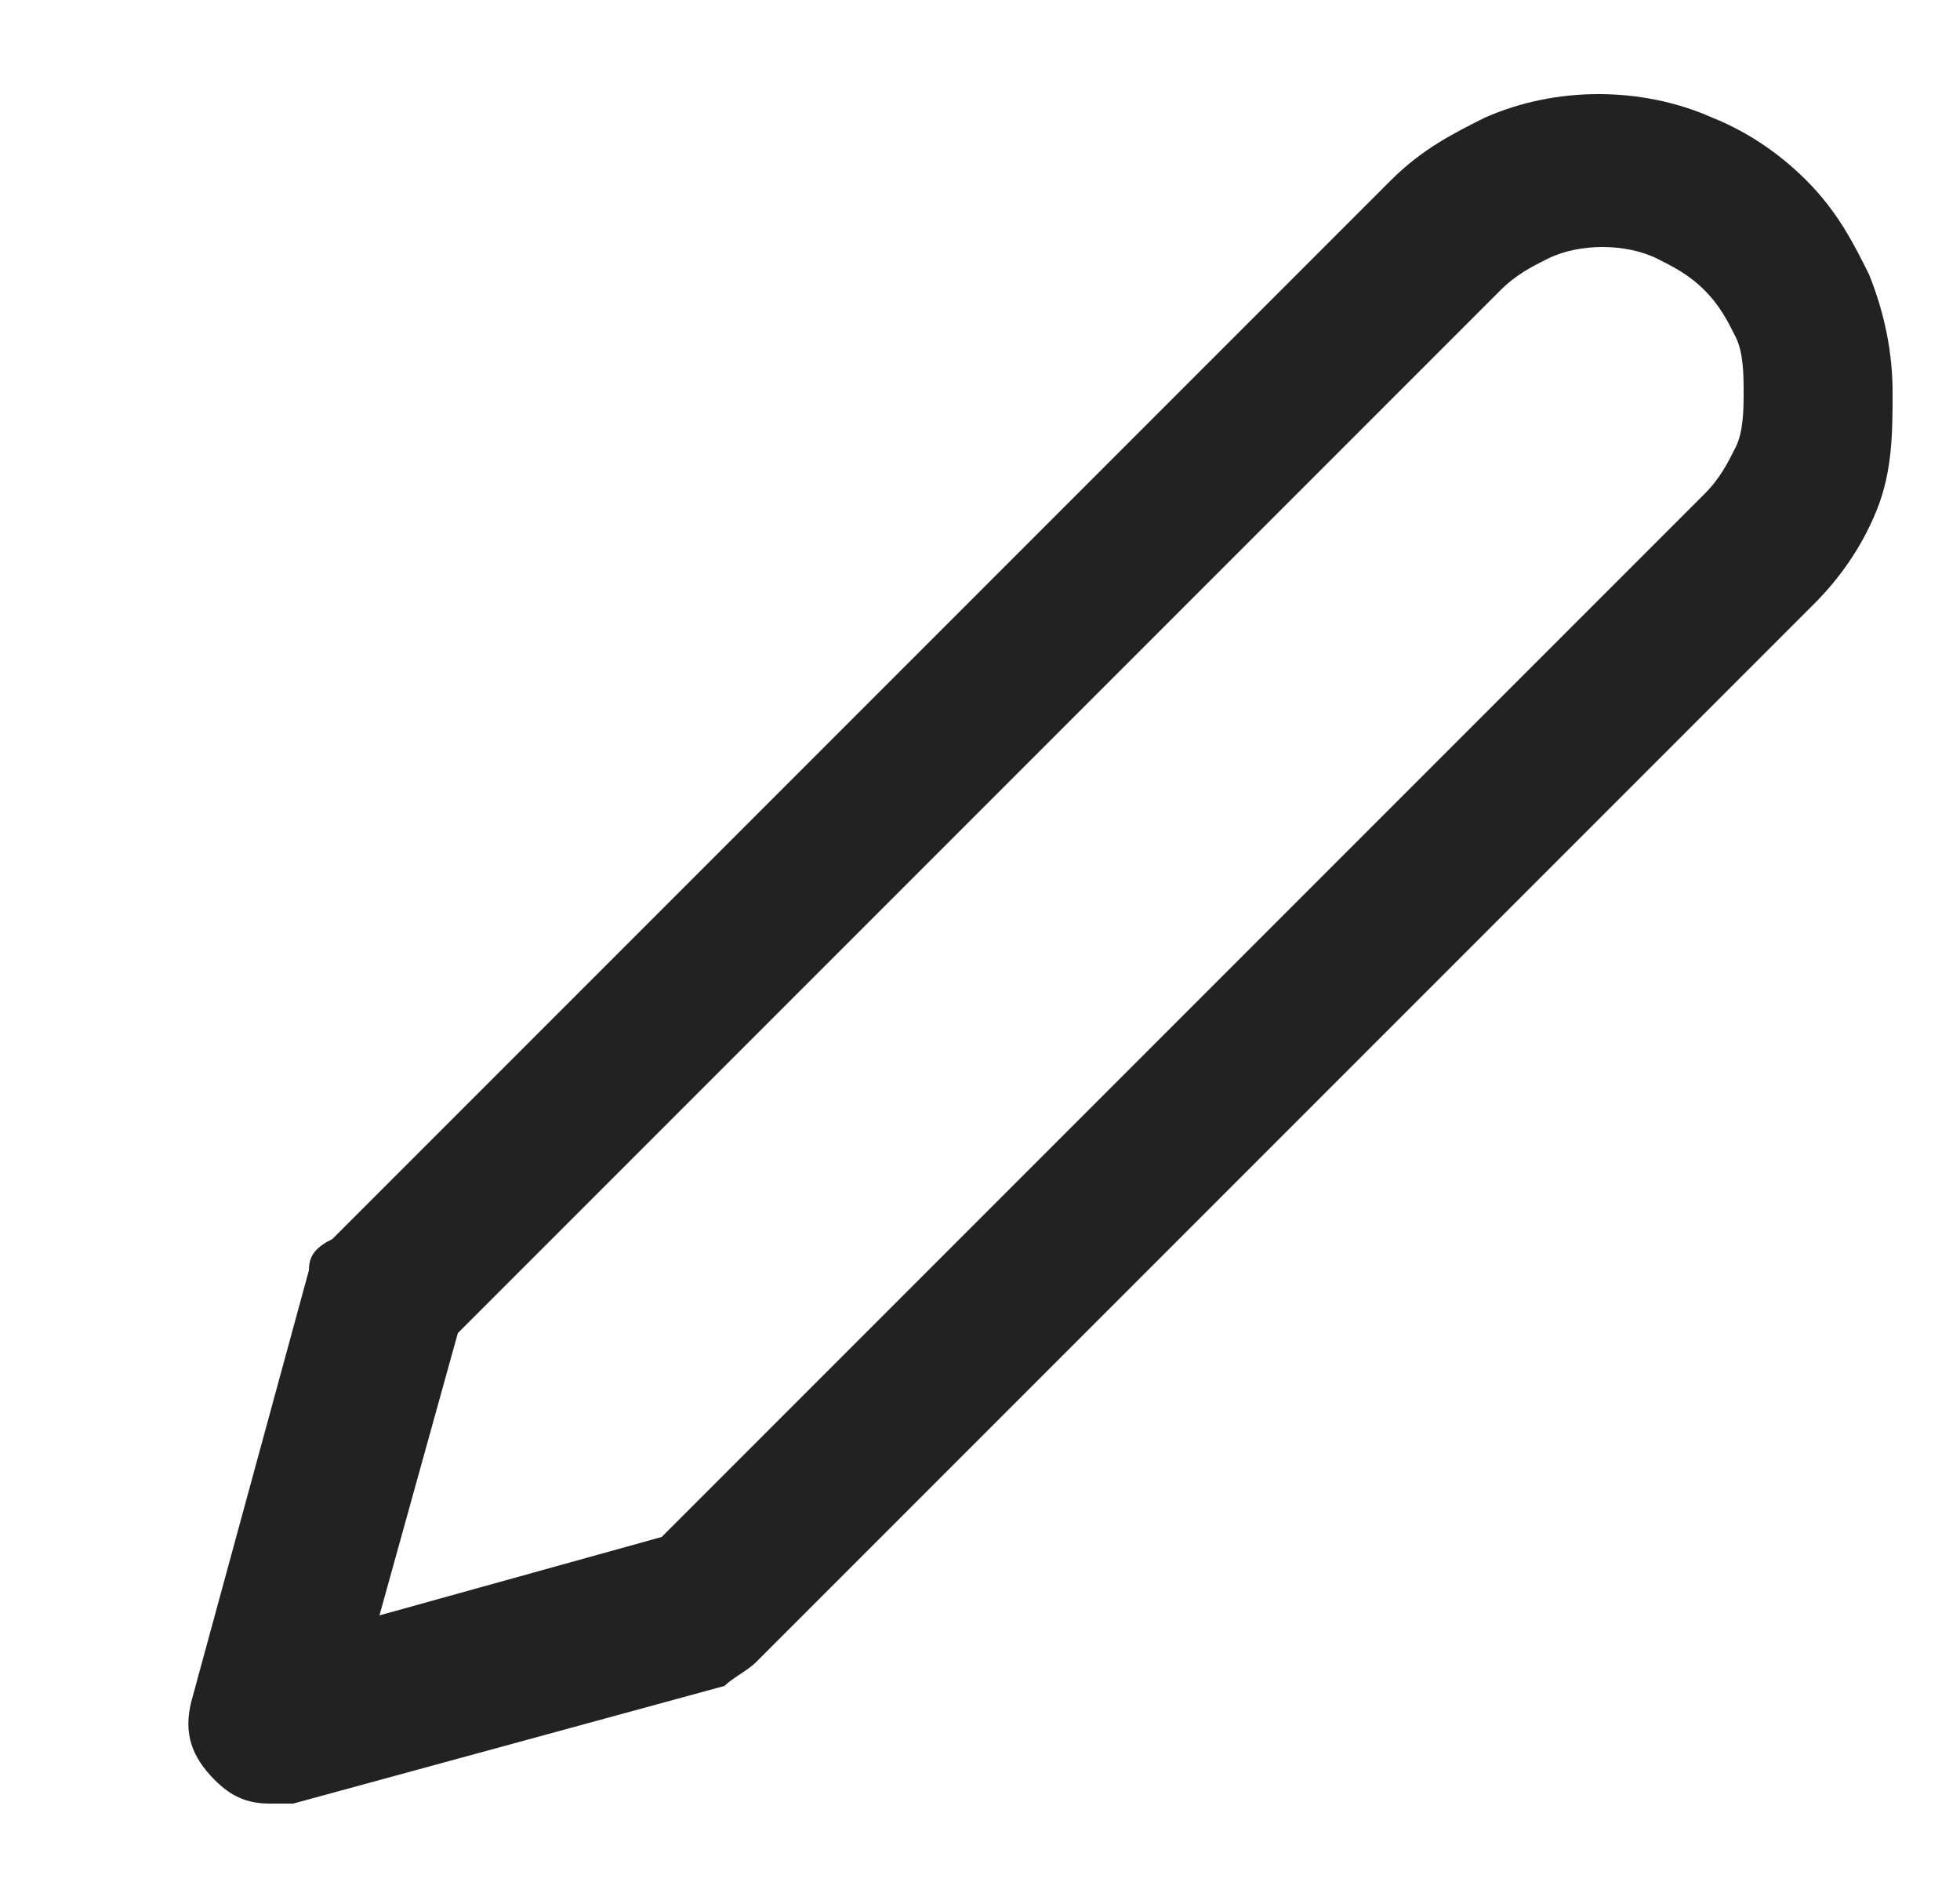 <svg width="25" height="24" viewBox="0 0 25 24" fill="none" xmlns="http://www.w3.org/2000/svg">
<g clip-path="url(#clip0_8_234)">
<path d="M3.44 23C3.14 23 2.94 22.9 2.74 22.7C2.44 22.4 2.34 22.1 2.44 21.7L3.94 16.2C3.94 16 4.04 15.9 4.24 15.8L17.74 2.3C18.14 1.9 18.54 1.7 18.94 1.5C19.84 1.1 20.94 1.1 21.84 1.5C22.34 1.7 22.74 2 23.04 2.3C23.44 2.7 23.64 3.1 23.84 3.5C24.04 4 24.14 4.5 24.14 5C24.14 5.5 24.14 6 23.94 6.5C23.74 7 23.44 7.4 23.14 7.7L9.64 21.2C9.54 21.3 9.34 21.4 9.24 21.5L3.74 23H3.44ZM5.84 17L4.84 20.6L8.44 19.6L21.74 6.3C21.94 6.1 22.04 5.9 22.14 5.7C22.24 5.5 22.24 5.2 22.24 5C22.24 4.8 22.24 4.5 22.14 4.3C22.04 4.1 21.94 3.9 21.74 3.7C21.54 3.5 21.34 3.4 21.14 3.3C20.74 3.1 20.14 3.1 19.74 3.3C19.54 3.4 19.34 3.5 19.14 3.7L5.84 17Z" fill="#222222"/>
</g>
<defs>
<clipPath id="clip0_8_234">
<rect width="24" height="24" fill="white" transform="translate(0.94)"/>
</clipPath>
</defs>
</svg>
